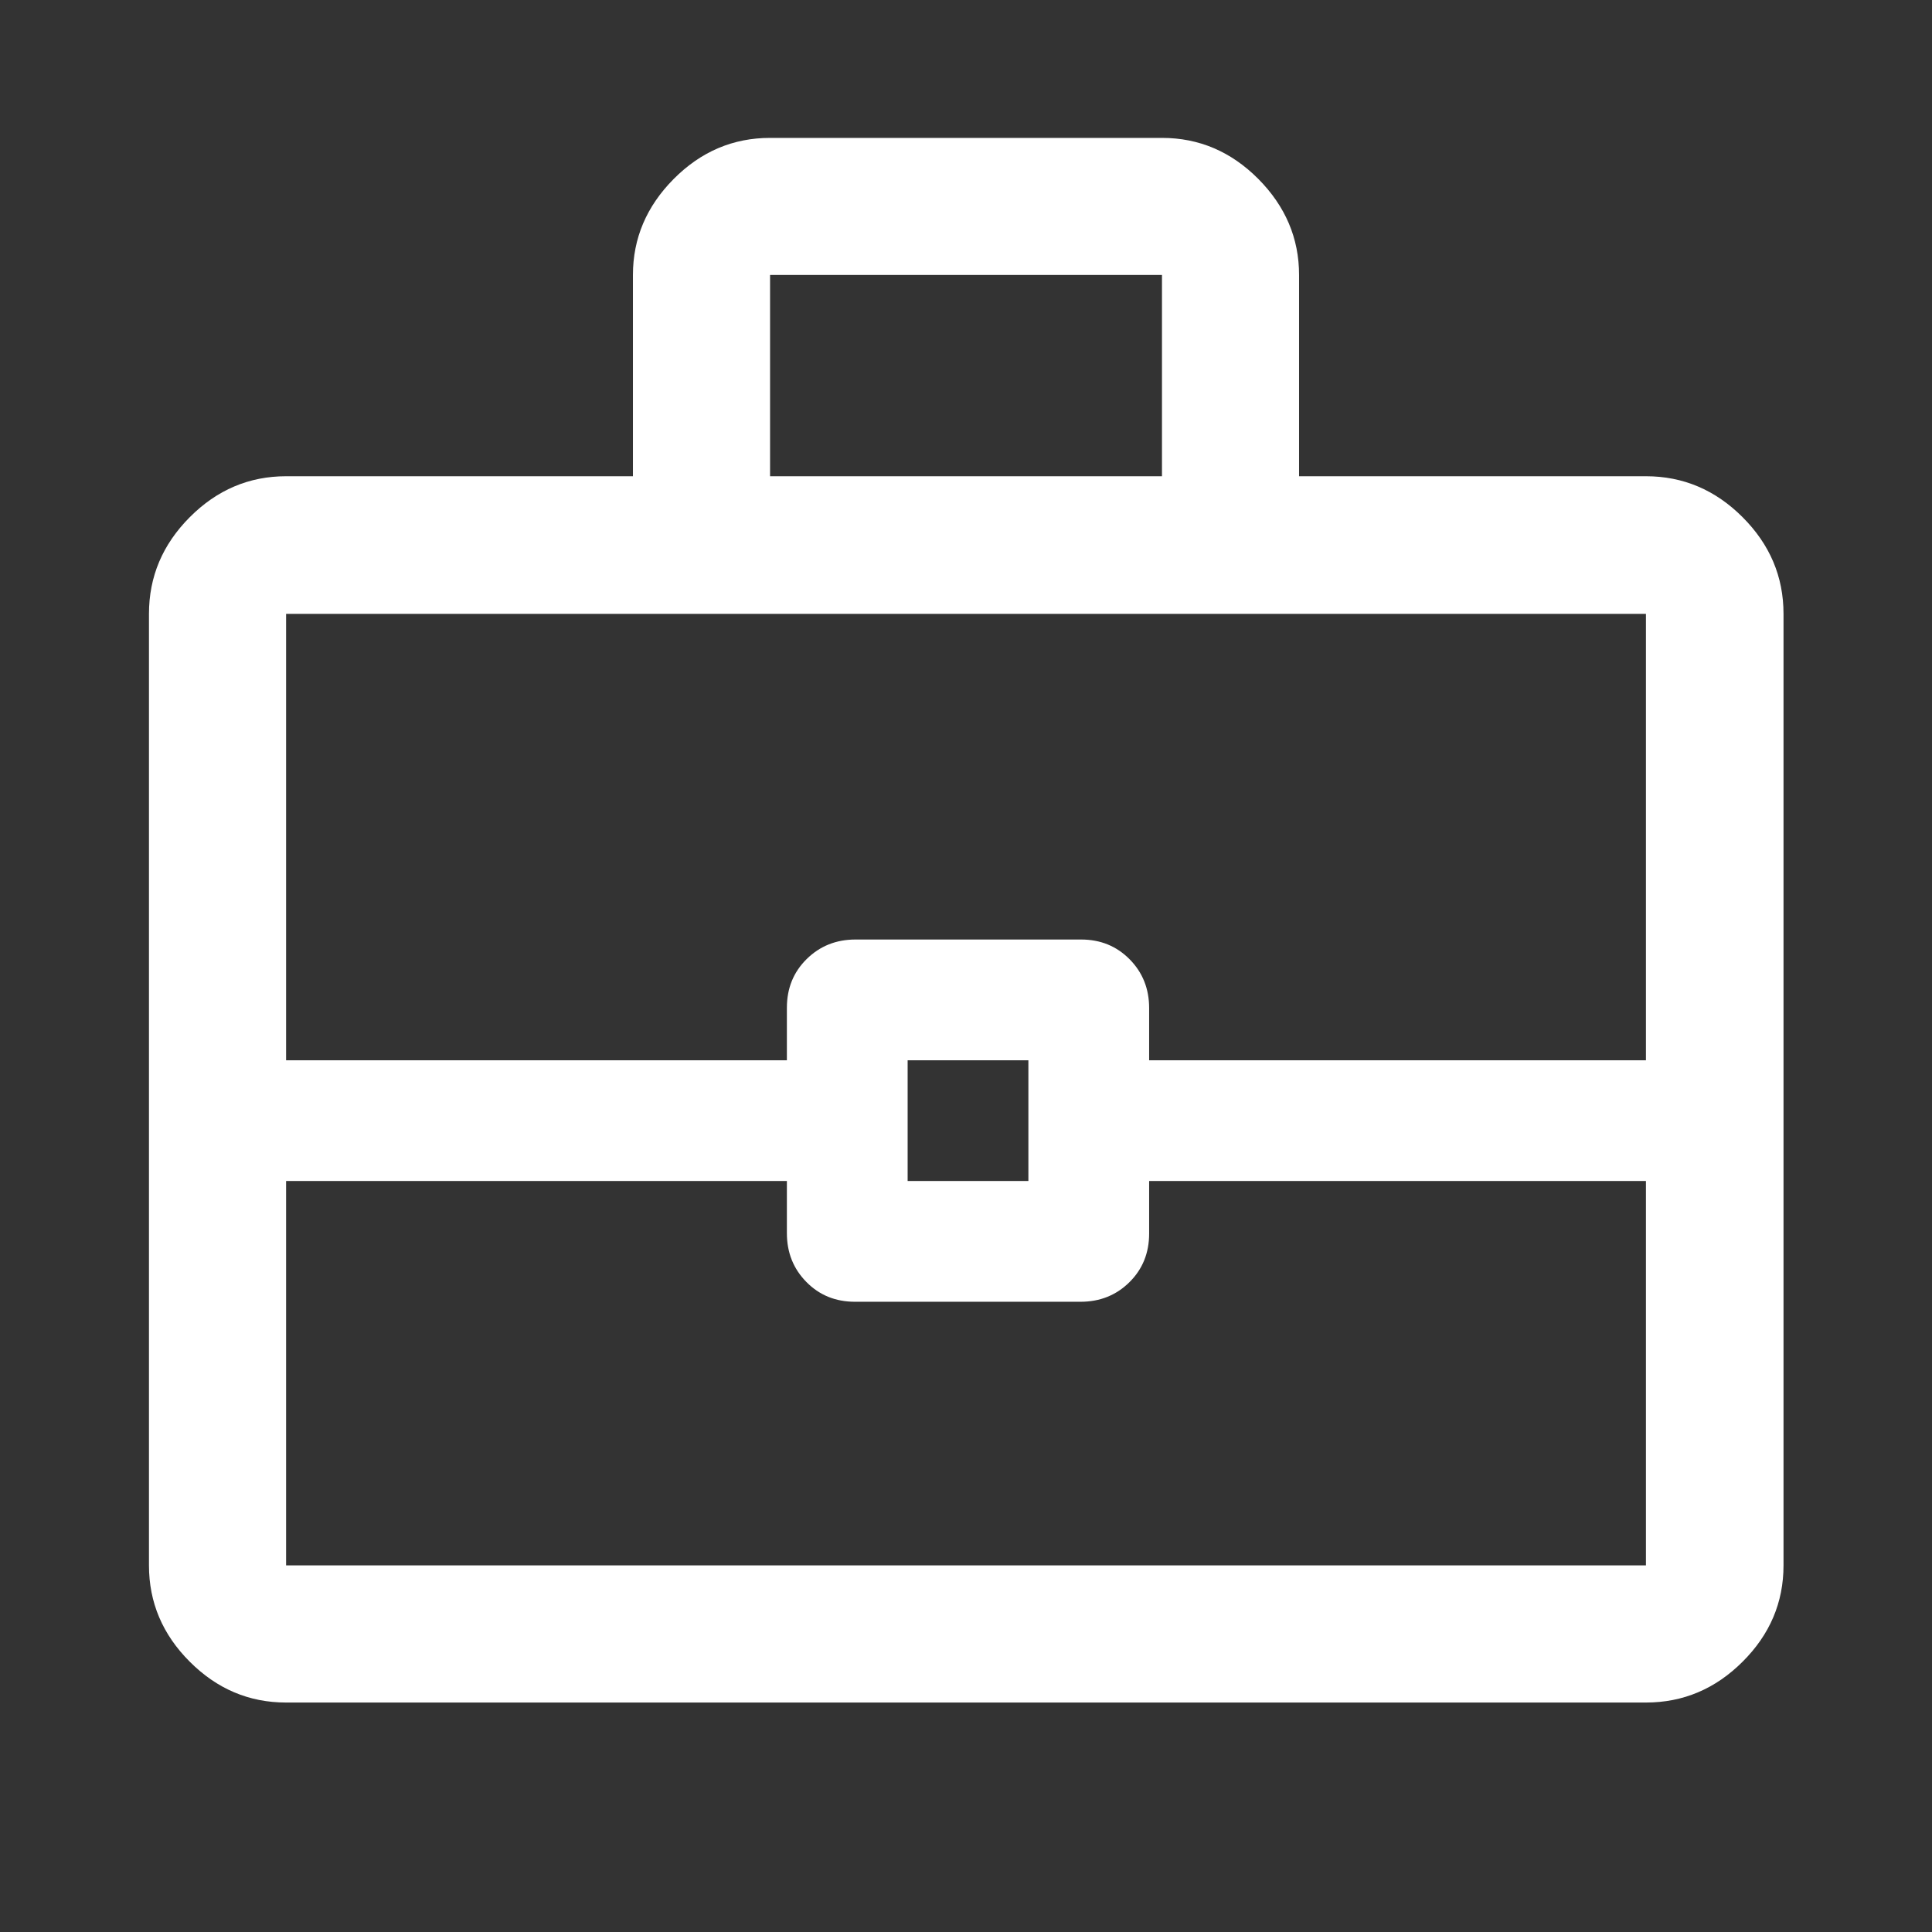 <svg width="48" height="48" viewBox="0 0 48 48" fill="none" xmlns="http://www.w3.org/2000/svg">
<rect x="0" y="0" width="48" height="48" fill="#333333" stroke="none"/>
<g id="business_center">
<path id="Vector" d="M7.108 42.299C6.188 42.299 5.39 41.961 4.715 41.285C4.039 40.61 3.701 39.812 3.701 38.892V15.251C3.701 14.327 4.039 13.527 4.715 12.849C5.39 12.171 6.188 11.832 7.108 11.832H15.725V6.832C15.725 5.921 16.063 5.125 16.739 4.445C17.414 3.766 18.212 3.426 19.132 3.426H28.869C29.789 3.426 30.586 3.766 31.262 4.445C31.937 5.125 32.275 5.921 32.275 6.832V11.832H40.893C41.816 11.832 42.617 12.171 43.294 12.849C43.972 13.527 44.311 14.327 44.311 15.251V38.892C44.311 39.812 43.972 40.61 43.294 41.285C42.617 41.961 41.816 42.299 40.893 42.299H7.108ZM19.132 11.832H28.869V6.832H19.132V11.832ZM40.893 29.342H28.55V30.648C28.55 31.131 28.386 31.534 28.059 31.857C27.731 32.181 27.326 32.342 26.845 32.342H21.242C20.76 32.342 20.358 32.179 20.035 31.851C19.712 31.524 19.55 31.12 19.55 30.639V29.342H7.108V38.892H40.893V29.342ZM22.55 29.342H25.55V26.342H22.55V29.342ZM7.108 26.342H19.55V25.037C19.55 24.553 19.714 24.15 20.042 23.827C20.37 23.504 20.774 23.342 21.256 23.342H26.859C27.34 23.342 27.742 23.506 28.065 23.833C28.389 24.161 28.55 24.565 28.55 25.045V26.342H40.893V15.251H7.108V26.342Z" fill="white"/>
</g>
</svg>
